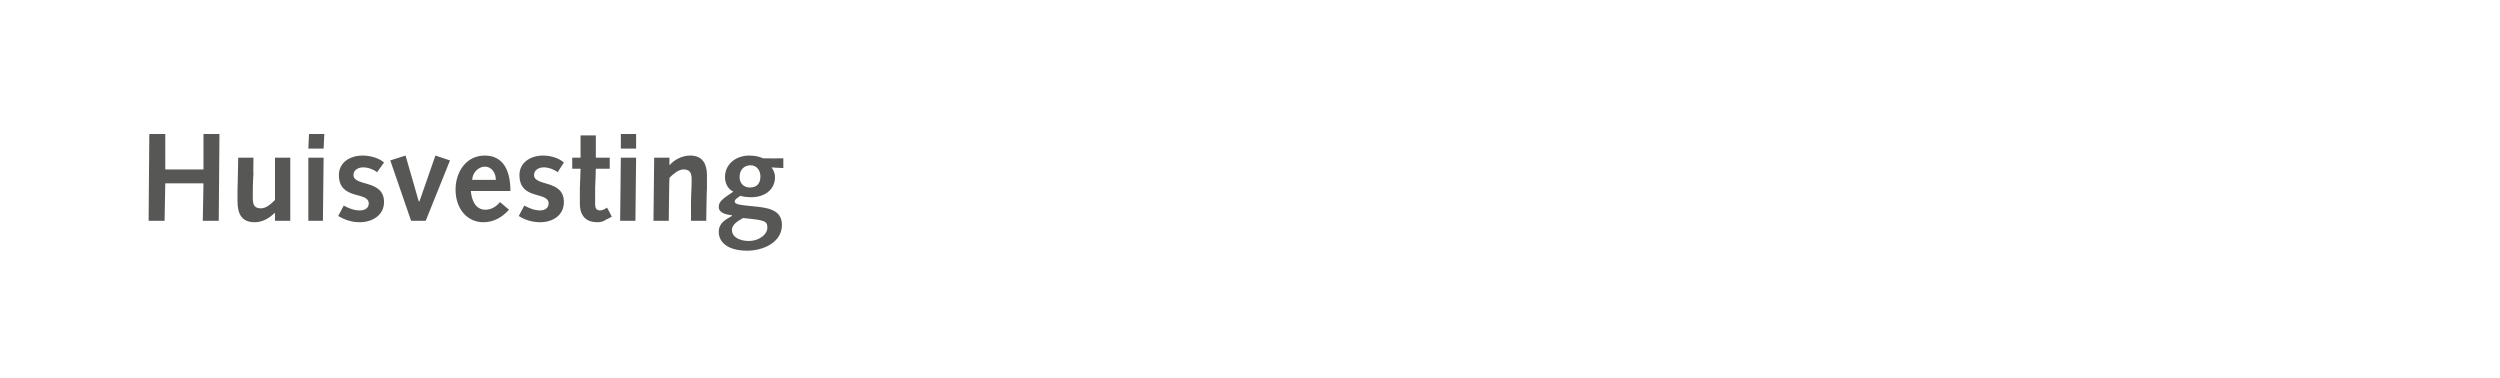 <?xml version="1.0" standalone="no"?><!DOCTYPE svg PUBLIC "-//W3C//DTD SVG 1.1//EN" "http://www.w3.org/Graphics/SVG/1.1/DTD/svg11.dtd"><svg xmlns="http://www.w3.org/2000/svg" version="1.1" width="360px" height="54.5px" viewBox="0 -1 360 54.5" style="top:-1px">  <desc>Huisvesting</desc>  <defs/>  <g id="Polygon16688">    <path d="M 21.5 18.3 L 23.8 18.3 L 23.8 23.4 L 29.3 23.4 L 29.3 18.3 L 31.6 18.3 L 31.5 30.8 L 29.2 30.8 L 29.3 25.4 L 23.8 25.4 L 23.7 30.8 L 21.4 30.8 L 21.5 18.3 Z M 41.8 30.8 L 39.6 30.8 L 39.6 29.7 C 39.6 29.7 39.53 29.65 39.5 29.7 C 38.8 30.4 37.8 31 36.7 31 C 34.7 31 34.2 29.7 34.2 27.9 C 34.2 27.4 34.2 26.8 34.2 26.2 C 34.22 26.23 34.3 21.7 34.3 21.7 L 36.5 21.7 C 36.5 21.7 36.45 23.95 36.5 23.9 C 36.4 25.3 36.4 26.5 36.4 27.5 C 36.4 28.6 36.7 29 37.6 29 C 38.3 29 39 28.4 39.6 27.8 C 39.6 27.83 39.6 21.7 39.6 21.7 L 41.8 21.7 L 41.8 30.8 Z M 44.4 21.7 L 46.6 21.7 L 46.5 30.8 L 44.4 30.8 L 44.4 21.7 Z M 44.5 18.3 L 46.7 18.3 L 46.6 20.4 L 44.4 20.4 L 44.5 18.3 Z M 49.5 28.6 C 50.2 29 51 29.3 51.8 29.3 C 52.5 29.3 53.1 29 53.1 28.3 C 53.1 26.5 48.8 27.9 48.8 24.2 C 48.8 22.4 50.4 21.4 52.2 21.4 C 53.2 21.4 54.5 21.7 55.3 22.4 C 55.3 22.4 54.3 23.8 54.3 23.8 C 53.8 23.4 53 23.1 52.3 23.1 C 51.7 23.1 50.9 23.4 50.9 24.2 C 50.9 25.9 55.3 24.8 55.3 28.1 C 55.3 30 53.6 31 51.8 31 C 50.7 31 49.7 30.7 48.7 30.1 C 48.7 30.1 49.5 28.6 49.5 28.6 Z M 56.2 22.1 L 58.4 21.4 L 60.3 28 L 60.4 28 L 62.7 21.4 L 64.8 22.1 L 61.3 30.8 L 59.2 30.8 L 56.2 22.1 Z M 67.8 26.5 C 67.9 27.7 68.4 29.2 69.9 29.2 C 70.8 29.2 71.5 28.7 72 28.1 C 72 28.1 73.3 29.2 73.3 29.2 C 72.3 30.3 71.1 31 69.6 31 C 67.3 31 65.6 29.1 65.6 26.3 C 65.6 23.8 67.1 21.4 69.8 21.4 C 72.3 21.4 73.5 23.3 73.5 26.5 C 73.5 26.5 67.8 26.5 67.8 26.5 Z M 71.4 24.9 C 71.4 24 70.9 23 69.8 23 C 68.8 23 68 24 68 24.9 C 68 24.9 71.4 24.9 71.4 24.9 Z M 75.5 28.6 C 76.2 29 77 29.3 77.8 29.3 C 78.4 29.3 79 29 79 28.3 C 79 26.5 74.8 27.9 74.8 24.2 C 74.8 22.4 76.4 21.4 78.2 21.4 C 79.2 21.4 80.4 21.7 81.2 22.4 C 81.2 22.4 80.3 23.8 80.3 23.8 C 79.8 23.4 79 23.1 78.3 23.1 C 77.7 23.1 76.9 23.4 76.9 24.2 C 76.9 25.9 81.2 24.8 81.2 28.1 C 81.2 30 79.6 31 77.8 31 C 76.7 31 75.6 30.7 74.7 30.1 C 74.7 30.1 75.5 28.6 75.5 28.6 Z M 88.1 30.2 C 88.1 30.2 87.34 30.64 87.3 30.6 C 86.8 31 86.2 31 86 31 C 84.5 31 83.5 30.2 83.5 28.3 C 83.5 27.9 83.5 26.9 83.5 26.1 C 83.52 26.11 83.6 23.3 83.6 23.3 L 82.4 23.3 L 82.4 21.7 L 83.6 21.7 L 83.6 18.5 L 85.8 18.5 L 85.8 21.7 L 87.8 21.7 L 87.8 23.3 L 85.8 23.3 C 85.8 23.3 85.72 26 85.7 26 C 85.7 26.9 85.7 27.7 85.7 28.4 C 85.7 29 85.9 29.3 86.4 29.3 C 86.8 29.3 87.1 29.1 87.4 28.9 C 87.45 28.91 88.1 30.2 88.1 30.2 Z M 89.4 21.7 L 91.6 21.7 L 91.5 30.8 L 89.3 30.8 L 89.4 21.7 Z M 89.4 18.3 L 91.6 18.3 L 91.6 20.4 L 89.4 20.4 L 89.4 18.3 Z M 94.2 21.7 L 96.4 21.7 L 96.4 22.8 C 96.4 22.8 96.43 22.78 96.4 22.8 C 97.1 22 98.2 21.4 99.4 21.4 C 101.3 21.4 101.8 22.8 101.8 24.2 C 101.8 25.1 101.8 25.6 101.8 26.2 C 101.76 26.2 101.7 30.8 101.7 30.8 L 99.5 30.8 C 99.5 30.8 99.52 28.48 99.5 28.5 C 99.5 27.1 99.6 26 99.6 24.9 C 99.6 23.8 99.3 23.4 98.4 23.4 C 97.7 23.4 96.9 24.1 96.4 24.6 C 96.37 24.59 96.3 30.8 96.3 30.8 L 94.1 30.8 L 94.2 21.7 Z M 111.1 23.1 C 111.4 23.5 111.6 24 111.6 24.5 C 111.6 26.4 110 27.4 108.2 27.4 C 107.5 27.4 106.9 27.3 106.6 27.2 C 106.2 27.5 105.8 27.7 105.8 28 C 105.8 28.4 106.3 28.5 108.4 28.7 C 110.4 28.9 112.6 29.1 112.6 31.4 C 112.6 33.9 109.9 35.1 107.6 35.1 C 104.7 35.1 103.5 33.8 103.5 32.4 C 103.5 31.1 104.5 30.6 105.4 30.1 C 105.4 30.1 105.4 30 105.4 30 C 104.6 29.9 103.5 29.7 103.5 28.8 C 103.5 28 104.1 27.6 105.6 26.6 C 104.8 26.2 104.4 25.4 104.4 24.5 C 104.4 22.6 106 21.4 107.9 21.4 C 108.9 21.4 109.4 21.6 109.9 21.8 C 109.91 21.82 112.8 21.8 112.8 21.8 L 112.8 23.2 C 112.8 23.2 111.06 23.12 111.1 23.1 Z M 107.8 33.7 C 109.4 33.7 110.5 32.7 110.5 31.8 C 110.5 30.8 110.1 30.7 107 30.4 C 106.3 30.8 105.4 31.3 105.4 32.1 C 105.4 33.3 106.8 33.7 107.8 33.7 Z M 106.5 24.5 C 106.5 25.3 107 26 108 26 C 109 26 109.5 25.4 109.5 24.4 C 109.5 23.6 109 22.8 108.1 22.8 C 107.1 22.8 106.5 23.5 106.5 24.5 Z " stroke="none" fill="#575756"/>  </g></svg>